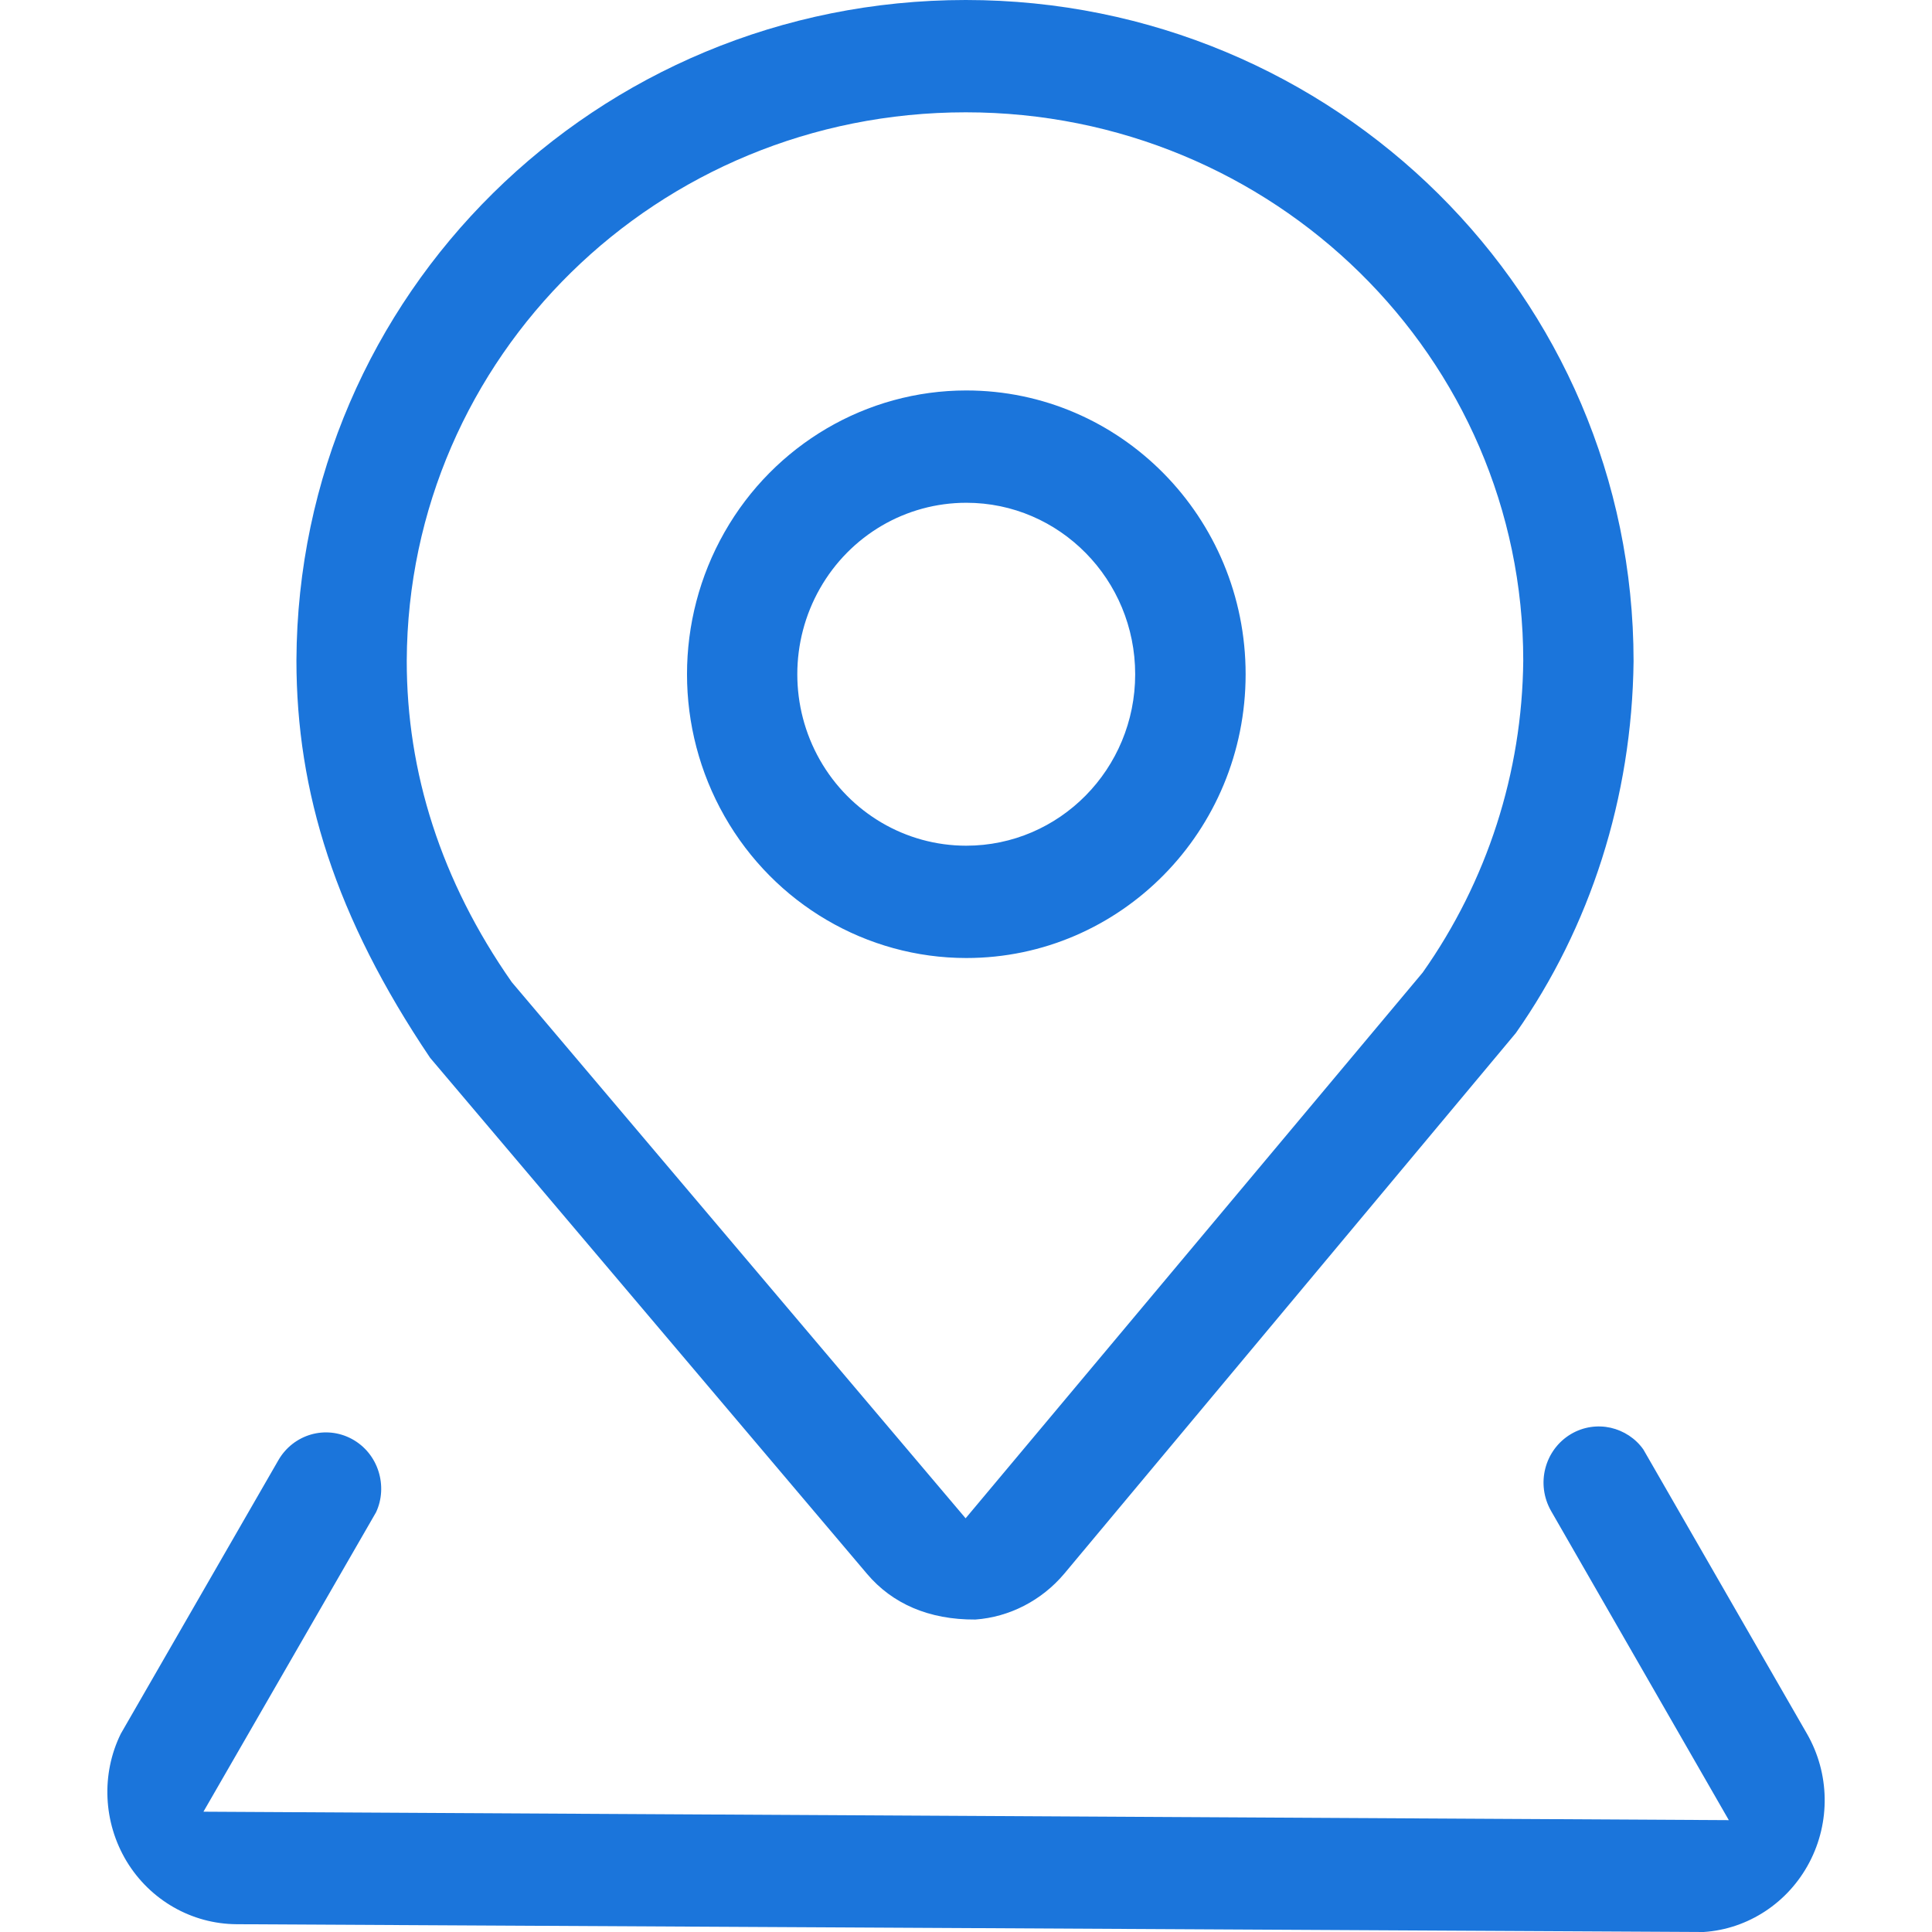 <?xml version="1.0" encoding="UTF-8"?><svg version="1.1" width="30px" height="30px" viewBox="0 0 30.0 30.0" xmlns="http://www.w3.org/2000/svg" xmlns:xlink="http://www.w3.org/1999/xlink"><defs><clipPath id="i0"><path d="M1920,0 L1920,1315 L0,1315 L0,0 L1920,0 Z"></path></clipPath><clipPath id="i1"><path d="M23.343,22.17 C23.545,22.216 23.731,22.335 23.852,22.509 L26.391,26.921 C26.745,27.536 26.759,28.293 26.428,28.921 C26.099,29.547 25.475,29.955 24.788,30 L2.006,29.879 C1.309,29.875 0.664,29.505 0.299,28.902 C-0.065,28.298 -0.098,27.547 0.208,26.923 L2.655,22.675 C2.771,22.473 2.955,22.335 3.162,22.275 C3.368,22.216 3.595,22.235 3.798,22.345 C4.002,22.456 4.144,22.638 4.21,22.846 C4.276,23.052 4.266,23.283 4.172,23.483 L1.492,28.132 L25.178,28.263 L22.418,23.462 C22.299,23.253 22.273,23.016 22.329,22.8 C22.385,22.584 22.522,22.39 22.727,22.268 C22.92,22.154 23.14,22.125 23.343,22.17 Z M13.329,0 C16.193,0 18.789,1.148 20.668,3.01 C22.54,4.866 23.699,7.43 23.699,10.268 C23.675,12.388 23.024,14.4 21.87,16.042 L14.859,24.436 C14.507,24.854 14.006,25.11 13.479,25.148 C12.752,25.153 12.185,24.898 11.798,24.441 L5.012,16.426 C3.539,14.24 2.936,12.296 2.936,10.253 C2.948,7.413 4.113,4.851 5.989,2.999 C7.869,1.143 10.463,0 13.329,0 Z M13.329,1.744 C10.933,1.744 8.771,2.692 7.205,4.227 C5.633,5.768 4.66,7.899 4.649,10.256 C4.647,11.989 5.18,13.679 6.28,15.251 L13.327,23.576 L20.424,15.102 C21.427,13.682 21.969,11.995 21.986,10.26 C21.986,7.906 21.017,5.775 19.447,4.233 C17.882,2.696 15.72,1.744 13.329,1.744 Z"></path></clipPath><clipPath id="i2"><path d="M4.336,3.50822802e-08 C5.534,-0 6.618,0.493 7.403,1.29 C8.188,2.087 8.674,3.189 8.674,4.406 C8.674,5.623 8.189,6.725 7.404,7.522 C6.619,8.319 5.535,8.813 4.338,8.813 C3.563,8.813 2.818,8.603 2.17,8.223 C1.521,7.843 0.969,7.292 0.582,6.611 C-0.194,5.247 -0.194,3.567 0.581,2.203 C0.968,1.521 1.52,0.971 2.169,0.59 C2.817,0.21 3.562,9.84392544e-05 4.336,3.50822802e-08 Z M4.337,1.744 C3.868,1.744 3.417,1.87 3.024,2.1 C2.632,2.33 2.298,2.663 2.064,3.075 C1.596,3.898 1.595,4.913 2.063,5.737 C2.297,6.149 2.631,6.482 3.023,6.712 C3.415,6.942 3.866,7.069 4.335,7.069 C5.06,7.069 5.716,6.771 6.191,6.289 C6.665,5.808 6.959,5.142 6.959,4.407 C6.959,3.672 6.666,3.006 6.192,2.525 C5.717,2.042 5.061,1.744 4.337,1.744 Z"></path></clipPath></defs><g transform="translate(-552.0 -391.0)"><g clip-path="url(#i0)"><g transform="translate(540.0 379.0)"><g transform="translate(12.0 12.0)"><g transform="translate(1.667 0.0)"><g clip-path="url(#i1)"><polygon points="0,0 26.667,0 26.667,30 0,30 0,0" stroke="none" fill="#1B75DB"></polygon></g></g><g transform="translate(10.668 6.063)"><g clip-path="url(#i2)"><polygon points="-4.4408921e-16,5.20879081e-14 8.674,5.20879081e-14 8.674,8.813 -4.4408921e-16,8.813 -4.4408921e-16,5.20879081e-14" stroke="none" fill="#1B75DB"></polygon></g></g></g></g></g></g></svg>